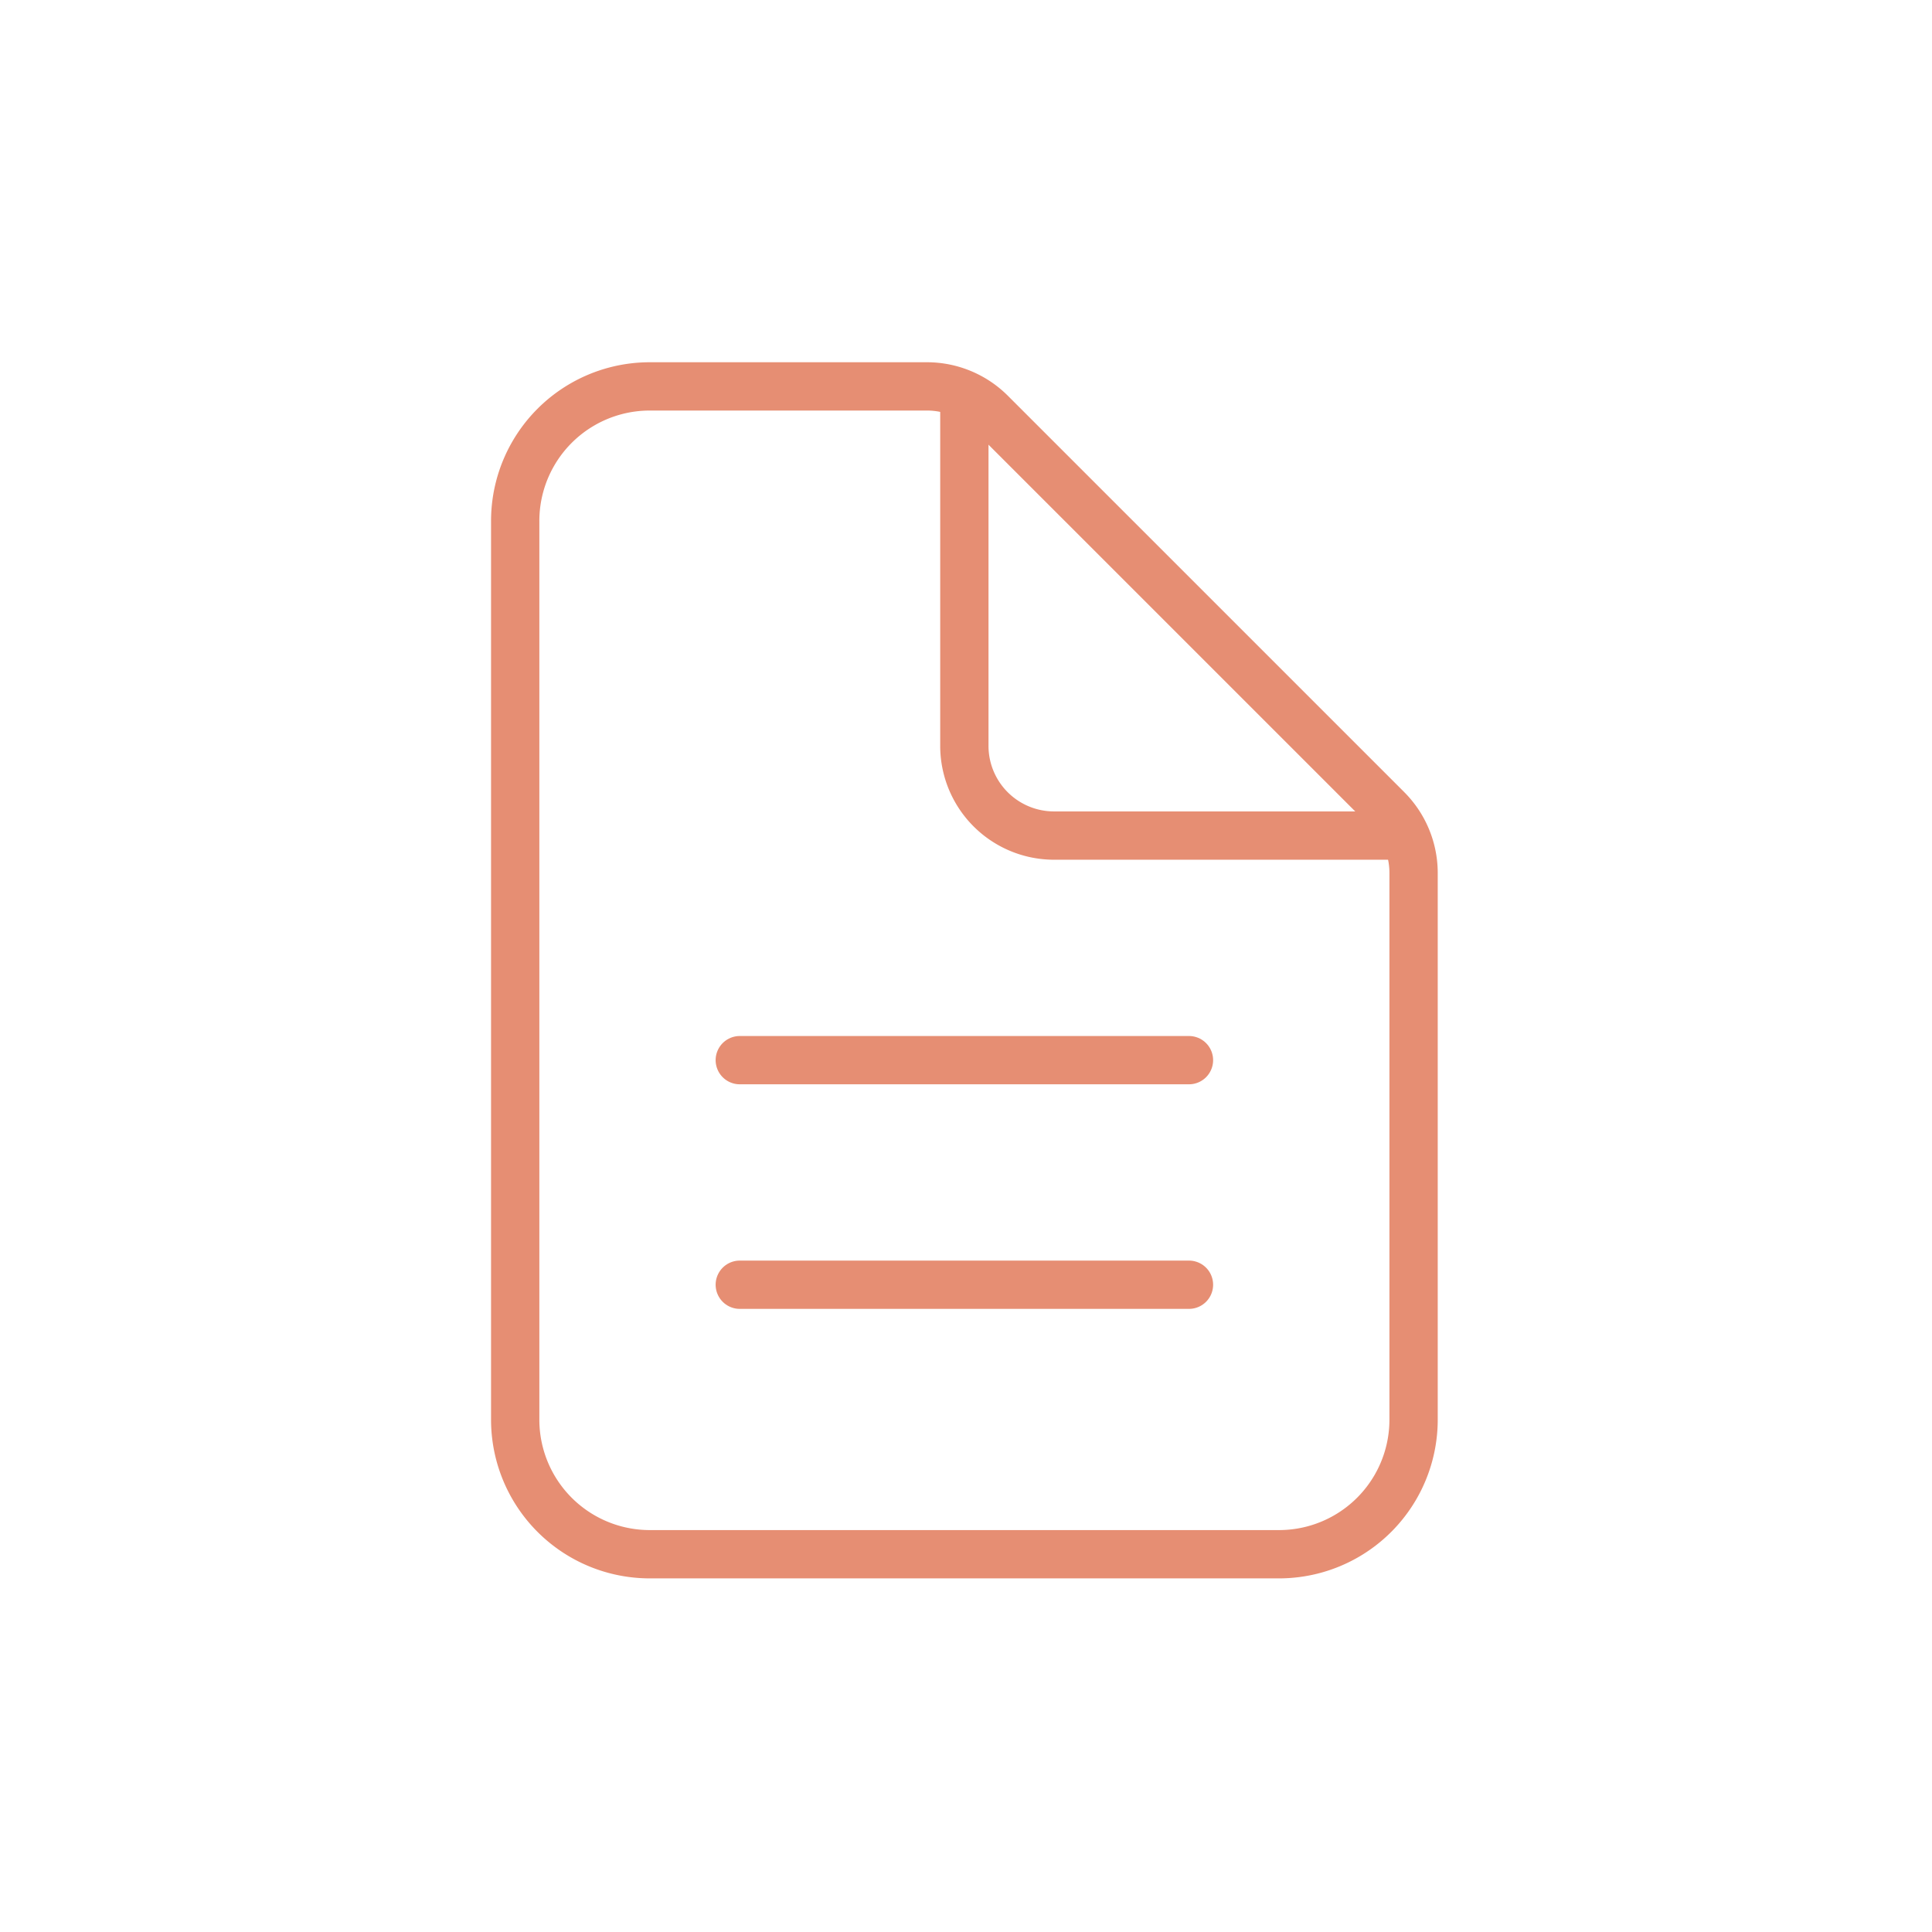 <?xml version="1.0" encoding="UTF-8"?>
<svg xmlns="http://www.w3.org/2000/svg" width="120" height="120" viewBox="0 0 120 120">
  <g id="ofis-uygulamalari-4" transform="translate(-450 -874)">
    <g id="Group_164" data-name="Group 164" transform="translate(4 -302)">
      <path id="Path_862" data-name="Path 862" d="M0,0H120V120H0Z" transform="translate(446 1176)" fill="none"></path>
    </g>
    <g id="Group_782" data-name="Group 782" transform="translate(-649 -706.5)">
      <path id="Path_1296" data-name="Path 1296" d="M64.8,34.7V68.666a8.358,8.358,0,0,1-8.37,8.37H17.37A8.358,8.358,0,0,1,9,68.666V12.87A8.358,8.358,0,0,1,17.37,4.5H34.592a5.607,5.607,0,0,1,3.943,1.637L63.16,30.762A5.607,5.607,0,0,1,64.8,34.7Z" transform="translate(1122 1600)" fill="none" stroke="#e68e73" stroke-linejoin="round" stroke-width="3"></path>
      <path id="Path_1297" data-name="Path 1297" d="M24,5.25V26.174a5.572,5.572,0,0,0,5.58,5.58H50.5" transform="translate(1134.898 1600.645)" fill="none" stroke="#e68e73" stroke-linecap="round" stroke-linejoin="round" stroke-width="3"></path>
      <path id="Path_1298" data-name="Path 1298" d="M16.5,27H44.4" transform="translate(1128.449 1619.348)" fill="none" stroke="#e68e73" stroke-linecap="round" stroke-linejoin="round" stroke-width="3"></path>
      <path id="Path_1299" data-name="Path 1299" d="M16.5,34.5H44.4" transform="translate(1128.449 1625.797)" fill="none" stroke="#e68e73" stroke-linecap="round" stroke-linejoin="round" stroke-width="3"></path>
    </g>
  </g>
</svg>
